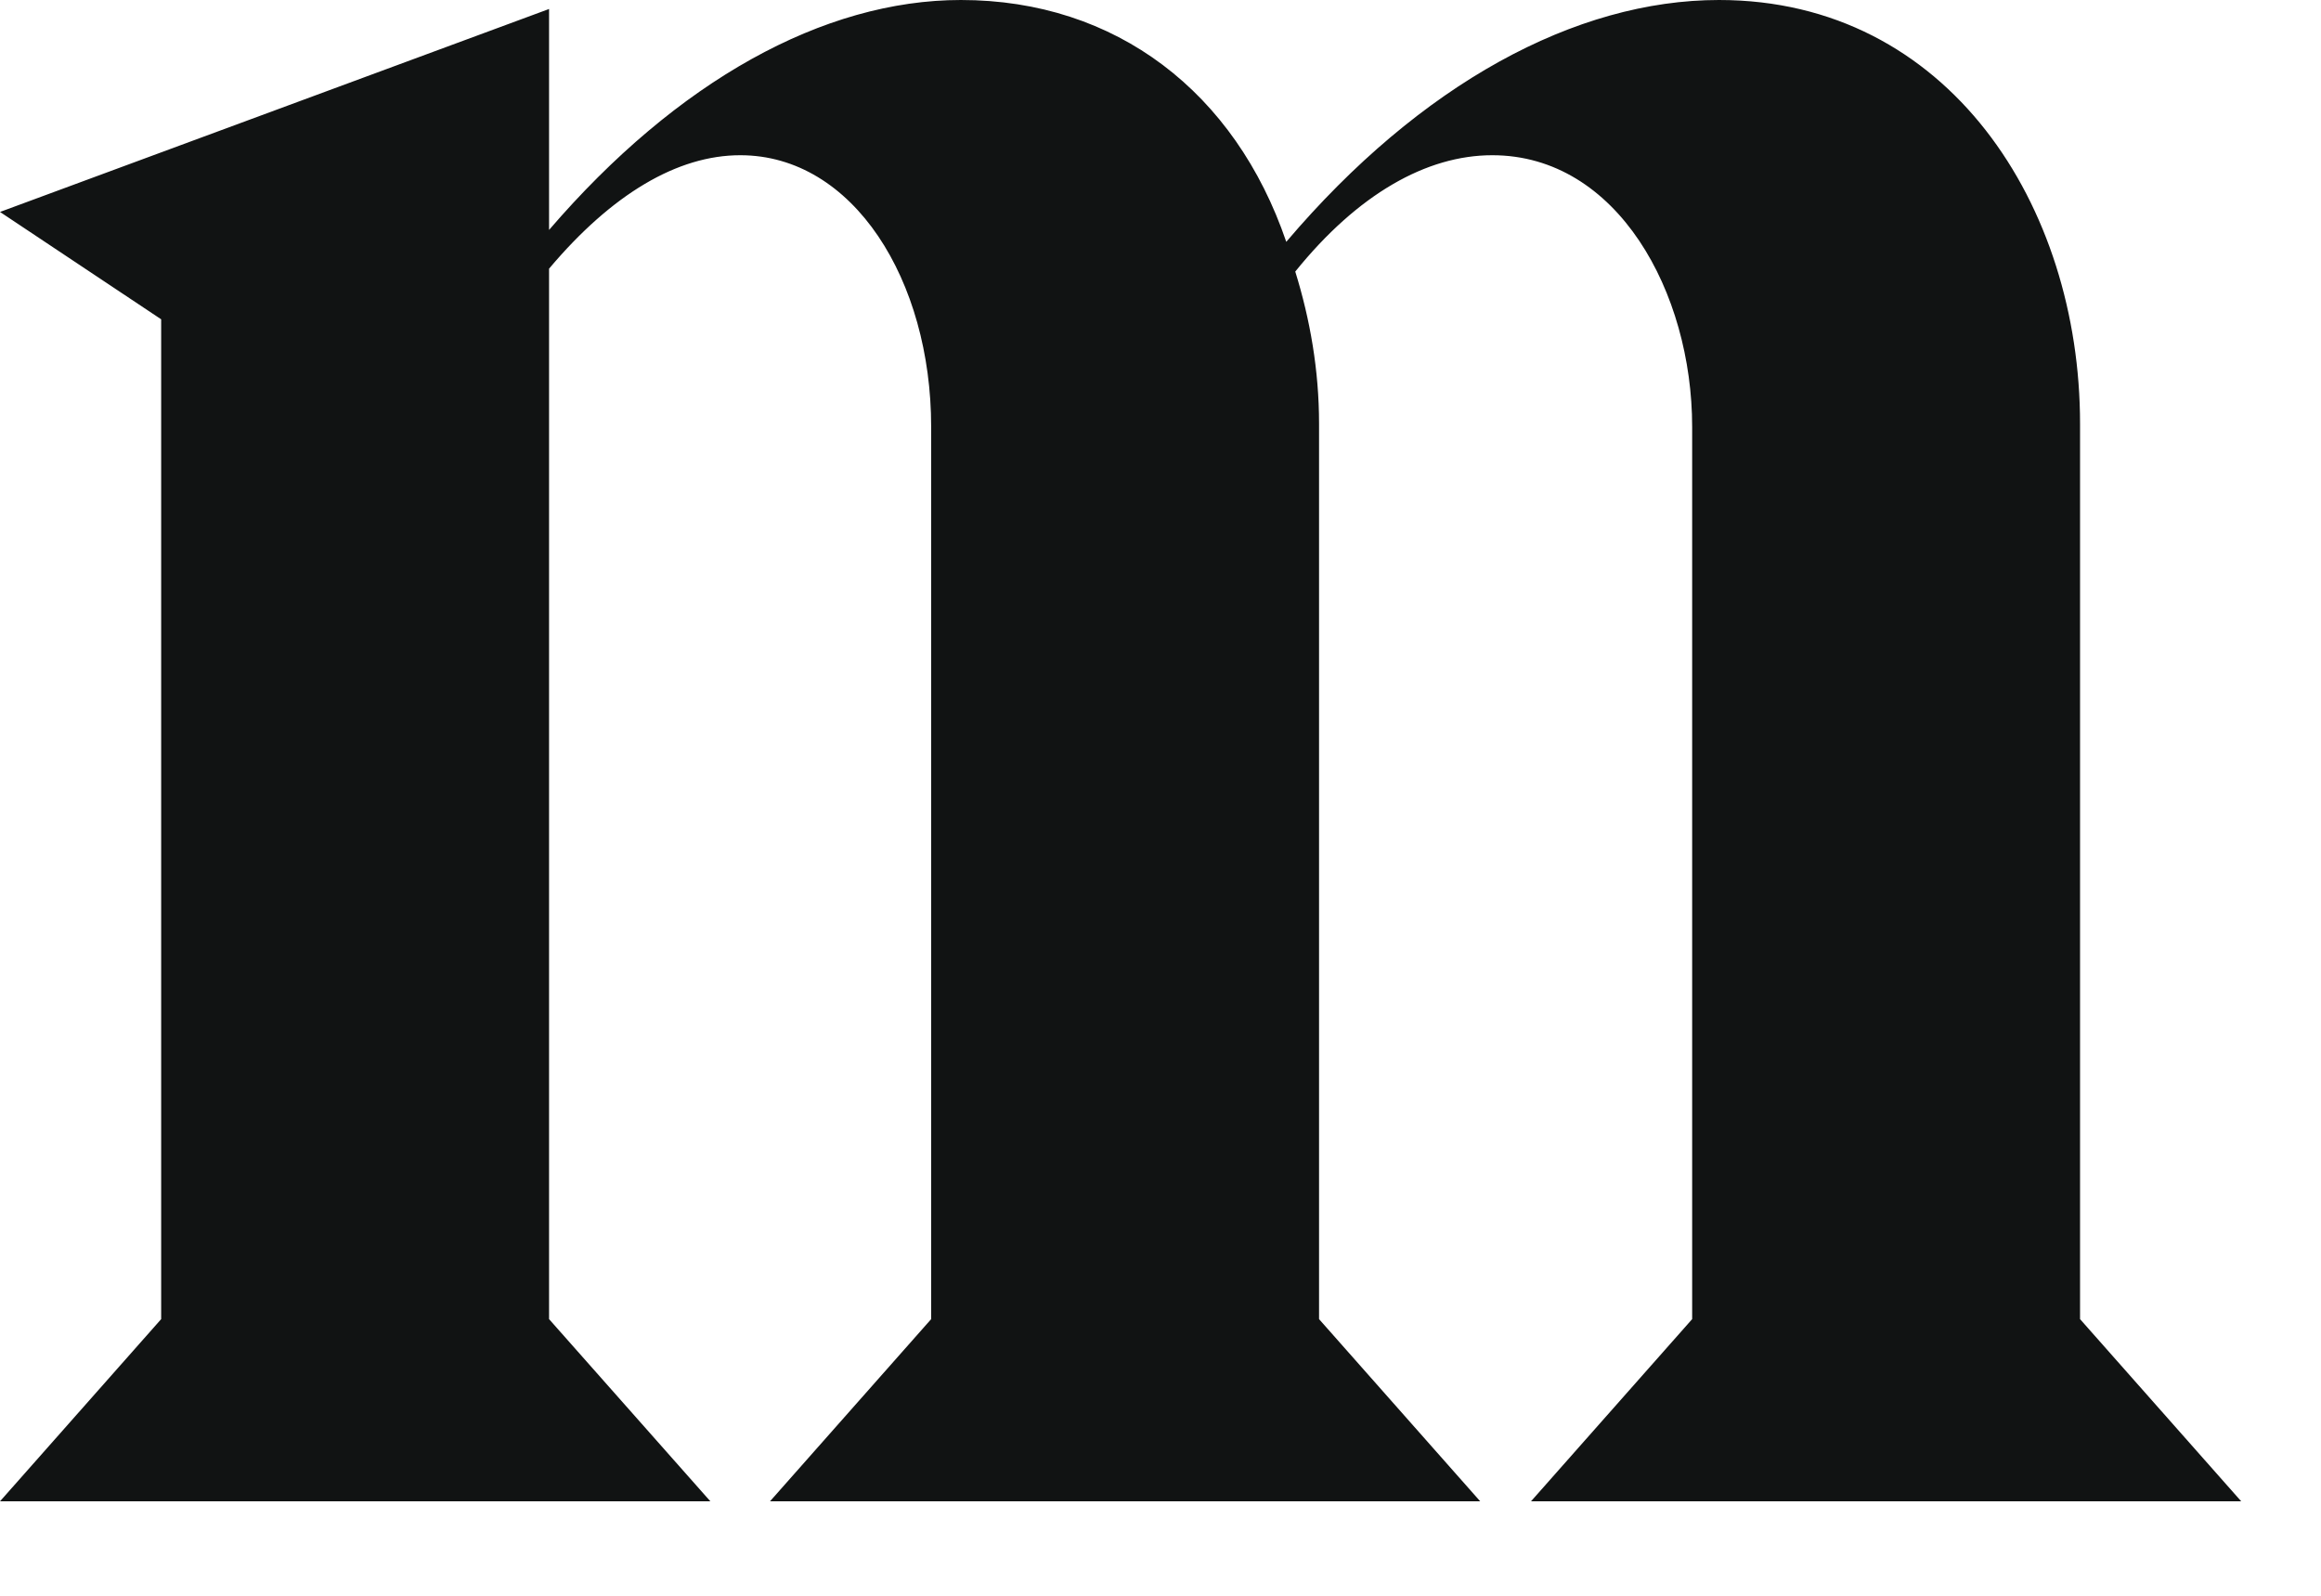 <?xml version="1.0" encoding="utf-8"?>
<svg xmlns="http://www.w3.org/2000/svg" fill="none" height="100%" overflow="visible" preserveAspectRatio="none" style="display: block;" viewBox="0 0 16 11" width="100%">
<path d="M14.339 9.093L15.45 10.349H10.554L11.665 9.093V2.942C11.665 2.016 11.15 1.07 10.287 1.07C9.834 1.07 9.36 1.338 8.929 1.872C9.031 2.201 9.093 2.551 9.093 2.921V9.093L10.204 10.349H5.308L6.419 9.093V2.942C6.419 1.934 5.884 1.07 5.103 1.07C4.67 1.07 4.218 1.338 3.785 1.852V9.093L4.897 10.349H0L1.111 9.093V2.201L0 1.461L3.785 0.062V1.585C4.67 0.556 5.678 0 6.624 0C7.695 0 8.516 0.638 8.867 1.667C9.793 0.577 10.862 0 11.85 0C13.434 0 14.339 1.42 14.339 2.921V9.093Z" fill="#111313" id="Path 335"/>
</svg>